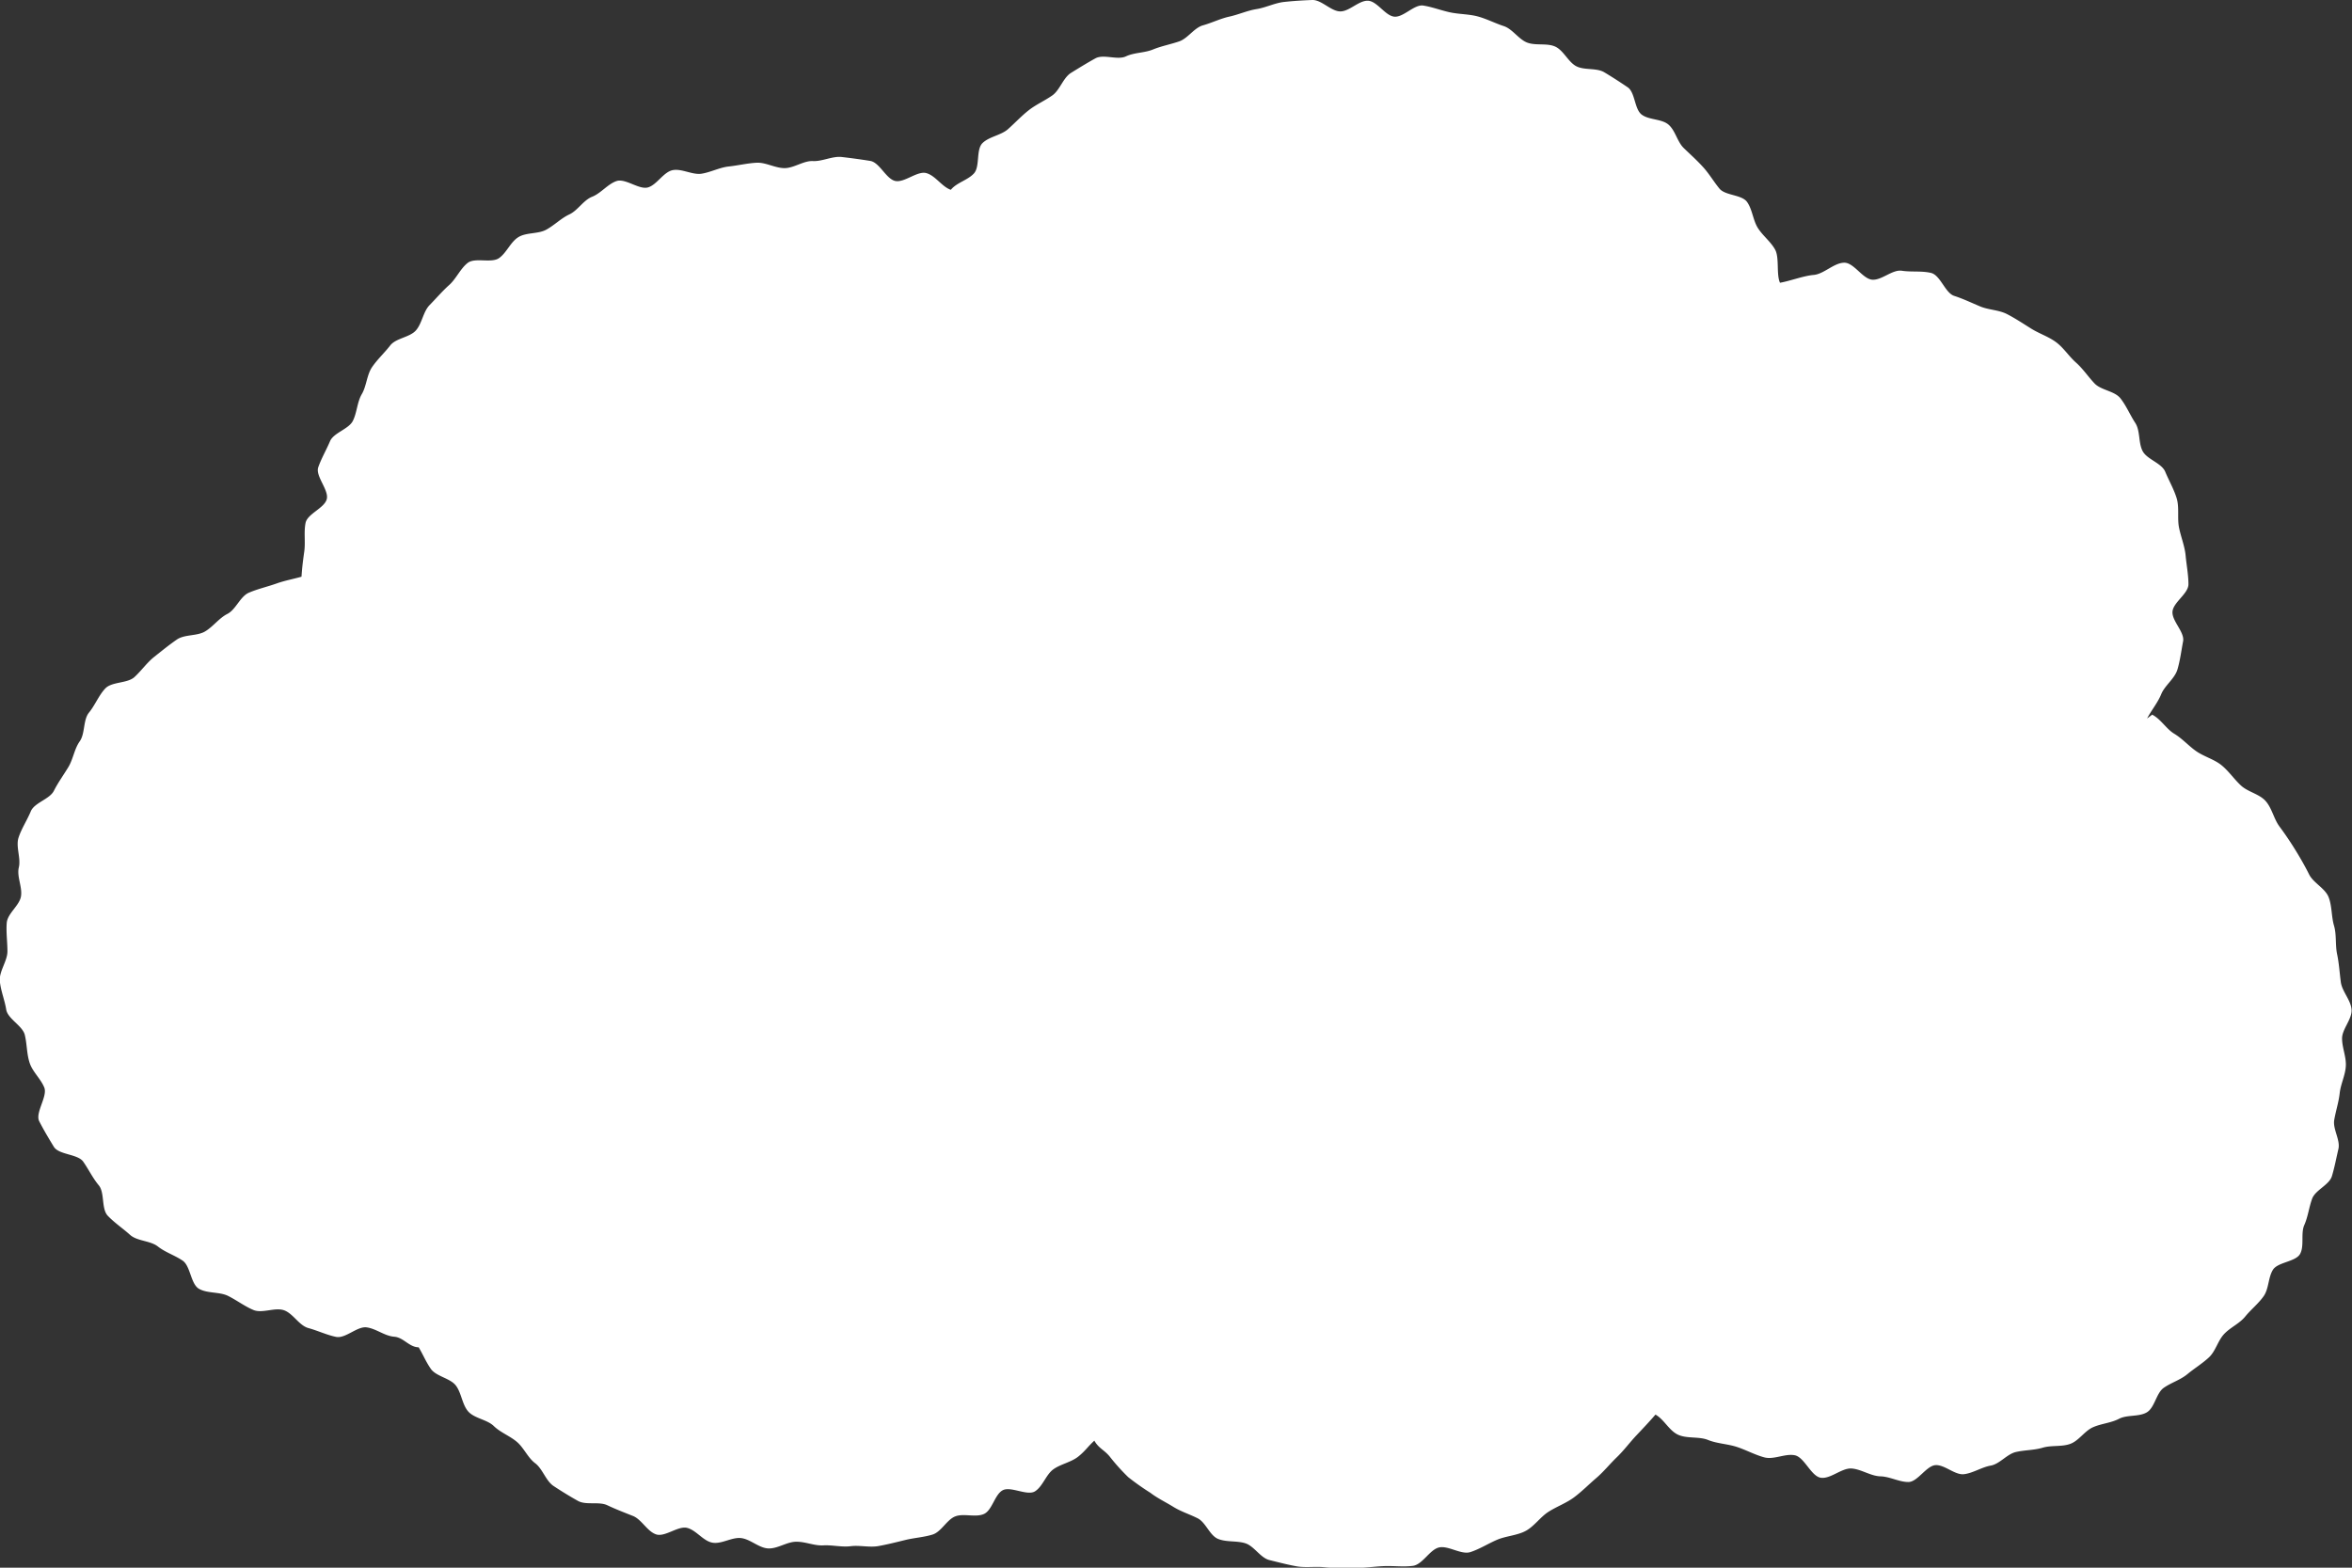 <svg xmlns="http://www.w3.org/2000/svg" width="120" height="80" viewBox="0 0 120 80">
  <rect x="0" y="0" width="120" height="80" fill="#333333" stroke="none"/>
  <path id="right-5" d="M109.544,36.665c.225-.426.542-.8.723-1.242s.687-.793.825-1.253.2-.97.29-1.442-.586-1.045-.54-1.523.813-.91.813-1.391-.1-.991-.144-1.468-.245-.958-.338-1.43.022-1.023-.117-1.484-.4-.912-.585-1.358-.928-.626-1.153-1.054-.113-1.036-.378-1.441-.455-.872-.755-1.252-.988-.409-1.322-.762-.586-.744-.949-1.066-.62-.745-1.01-1.035-.856-.435-1.268-.692-.8-.516-1.229-.739-.938-.211-1.388-.4-.852-.384-1.315-.534S99,14.041,98.521,13.927s-1-.036-1.486-.11-1.025.493-1.512.456-.934-.867-1.423-.867c-.526,0-1.041.579-1.564.624s-1.2.308-1.72.4c-.195-.423-.025-1.277-.246-1.686s-.638-.718-.885-1.112-.279-.947-.55-1.326-1.114-.321-1.409-.682-.521-.753-.836-1.1-.647-.642-.983-.967-.429-.9-.783-1.2-1-.228-1.369-.512-.326-1.13-.712-1.392-.789-.523-1.19-.763-1.019-.094-1.432-.311-.645-.805-1.071-1-1-.037-1.436-.207-.745-.693-1.189-.839S75.849.962,75.4.84,74.45.729,73.992.632,73.08.357,72.618.284,71.6.9,71.135.85,70.266.063,69.8.038s-.946.544-1.416.544-.963-.6-1.435-.582S65.98.048,65.51.1s-.933.29-1.4.364-.918.281-1.381.382-.9.32-1.353.447-.769.668-1.218.821-.9.235-1.336.413-.951.148-1.38.351-1.137-.13-1.554.1-.839.49-1.242.739-.569.88-.956,1.152-.836.467-1.209.761-.7.647-1.053.961-.959.377-1.3.711-.119,1.2-.437,1.548-.881.466-1.179.836c-.455-.155-.784-.722-1.247-.851s-1.119.5-1.587.4-.8-.944-1.274-1.022-.974-.144-1.451-.2-1,.231-1.477.207-.965.359-1.446.36-.958-.3-1.43-.275-.947.14-1.418.191-.917.293-1.385.368-1.027-.279-1.489-.178-.8.752-1.251.879-1.15-.477-1.6-.325-.8.625-1.245.8-.733.7-1.161.9-.768.557-1.185.783-1.014.13-1.417.378-.6.8-.99,1.072-1.226-.048-1.6.246-.586.808-.94,1.124-.669.688-1,1.025-.384.937-.7,1.294-1.019.391-1.31.767-.663.717-.929,1.11-.279.963-.52,1.372-.244.944-.458,1.368-.979.6-1.165,1.039-.444.879-.6,1.329.56,1.17.433,1.63-.985.74-1.08,1.208,0,.98-.066,1.454-.111.813-.141,1.291c-.468.132-.828.189-1.281.349s-.953.275-1.4.465-.67.866-1.1,1.084-.725.649-1.139.895-1.044.141-1.44.414-.774.581-1.152.881-.658.711-1.014,1.036-1.149.227-1.482.576-.528.861-.834,1.233-.193,1.072-.472,1.466-.333.906-.583,1.319-.52.779-.738,1.21-.994.6-1.178,1.047-.473.877-.623,1.338.127,1.048.014,1.519.186,1,.11,1.476-.689.874-.727,1.358.035.968.035,1.455-.426,1.014-.388,1.5.25.985.325,1.464.836.826.95,1.3.094.962.246,1.424.558.8.745,1.253-.477,1.294-.255,1.728.489.883.744,1.3,1.221.364,1.5.761.48.83.793,1.206.122,1.2.461,1.556.769.643,1.133.971,1.035.292,1.42.594.861.448,1.265.723.409,1.19.832,1.436,1.05.147,1.488.365.84.528,1.292.717,1.092-.146,1.556.013.773.781,1.247.91.932.352,1.413.45,1.077-.552,1.563-.485.914.439,1.4.476.76.534,1.252.541c.245.411.347.7.615,1.093s.982.477,1.275.849.324.982.641,1.336.959.407,1.3.739.814.5,1.176.806.557.808.937,1.093.542.9.941,1.164.823.524,1.239.757,1.071.019,1.5.223.867.371,1.309.547.732.794,1.185.941,1.116-.449,1.58-.332.815.666,1.284.753.992-.288,1.467-.233.9.5,1.377.527.948-.334,1.427-.341.924.212,1.389.186.939.1,1.4.042.96.075,1.416-.007.923-.2,1.375-.311.944-.138,1.388-.277.724-.761,1.158-.927,1.041.07,1.464-.124.543-.988.953-1.208,1.25.3,1.646.055.565-.859.944-1.128.91-.358,1.272-.651.47-.493.814-.808c.224.4.507.464.8.83a10.421,10.421,0,0,0,.93,1.032,12.74,12.74,0,0,0,1.132.8c.362.278.774.471,1.172.717s.821.372,1.239.583.61.876,1.042,1.052.961.082,1.4.226.763.74,1.214.852.928.236,1.384.319.964,0,1.423.048c.5.057,1.025.012,1.508.03.506.018,1.017-.065,1.5-.086.5-.024,1.027.05,1.508-.015.5-.068.859-.83,1.335-.938s1.132.387,1.6.236.916-.438,1.366-.63,1.019-.217,1.453-.449.751-.713,1.167-.978.912-.445,1.307-.74.754-.661,1.13-.982.693-.72,1.049-1.062.654-.749.992-1.108.657-.693.979-1.067c.438.244.689.806,1.141,1.022s1.076.084,1.54.272.994.2,1.469.355.921.405,1.406.534,1.064-.208,1.555-.107.831,1.077,1.328,1.147,1.071-.511,1.572-.472.98.394,1.482.4c.475.018.952.293,1.416.289s.915-.833,1.38-.861.988.515,1.449.462.907-.358,1.365-.438.828-.586,1.281-.692.926-.089,1.373-.222.968-.035,1.406-.195.732-.66,1.158-.848.916-.216,1.33-.432,1.026-.09,1.424-.333.473-.976.855-1.245.845-.4,1.208-.7.758-.537,1.1-.856.451-.845.771-1.188.781-.53,1.078-.894.668-.653.94-1.037.228-.947.474-1.348,1.173-.405,1.392-.821.02-1.038.211-1.468.236-.9.4-1.343.871-.7,1.007-1.147.224-.927.332-1.386-.293-1.016-.213-1.482.227-.9.279-1.369.287-.913.313-1.385-.192-.937-.192-1.41.516-.984.485-1.464-.484-.929-.548-1.406-.091-.957-.19-1.428-.022-.993-.158-1.455-.1-1.008-.277-1.457-.777-.724-.993-1.157-.451-.841-.706-1.254-.516-.8-.807-1.192-.381-.934-.707-1.3-.9-.458-1.26-.793-.619-.734-1-1.042c-.367-.294-.864-.425-1.269-.7-.388-.267-.711-.644-1.134-.9-.4-.239-.684-.747-1.123-.972" fill="#fff"/>
</svg>
